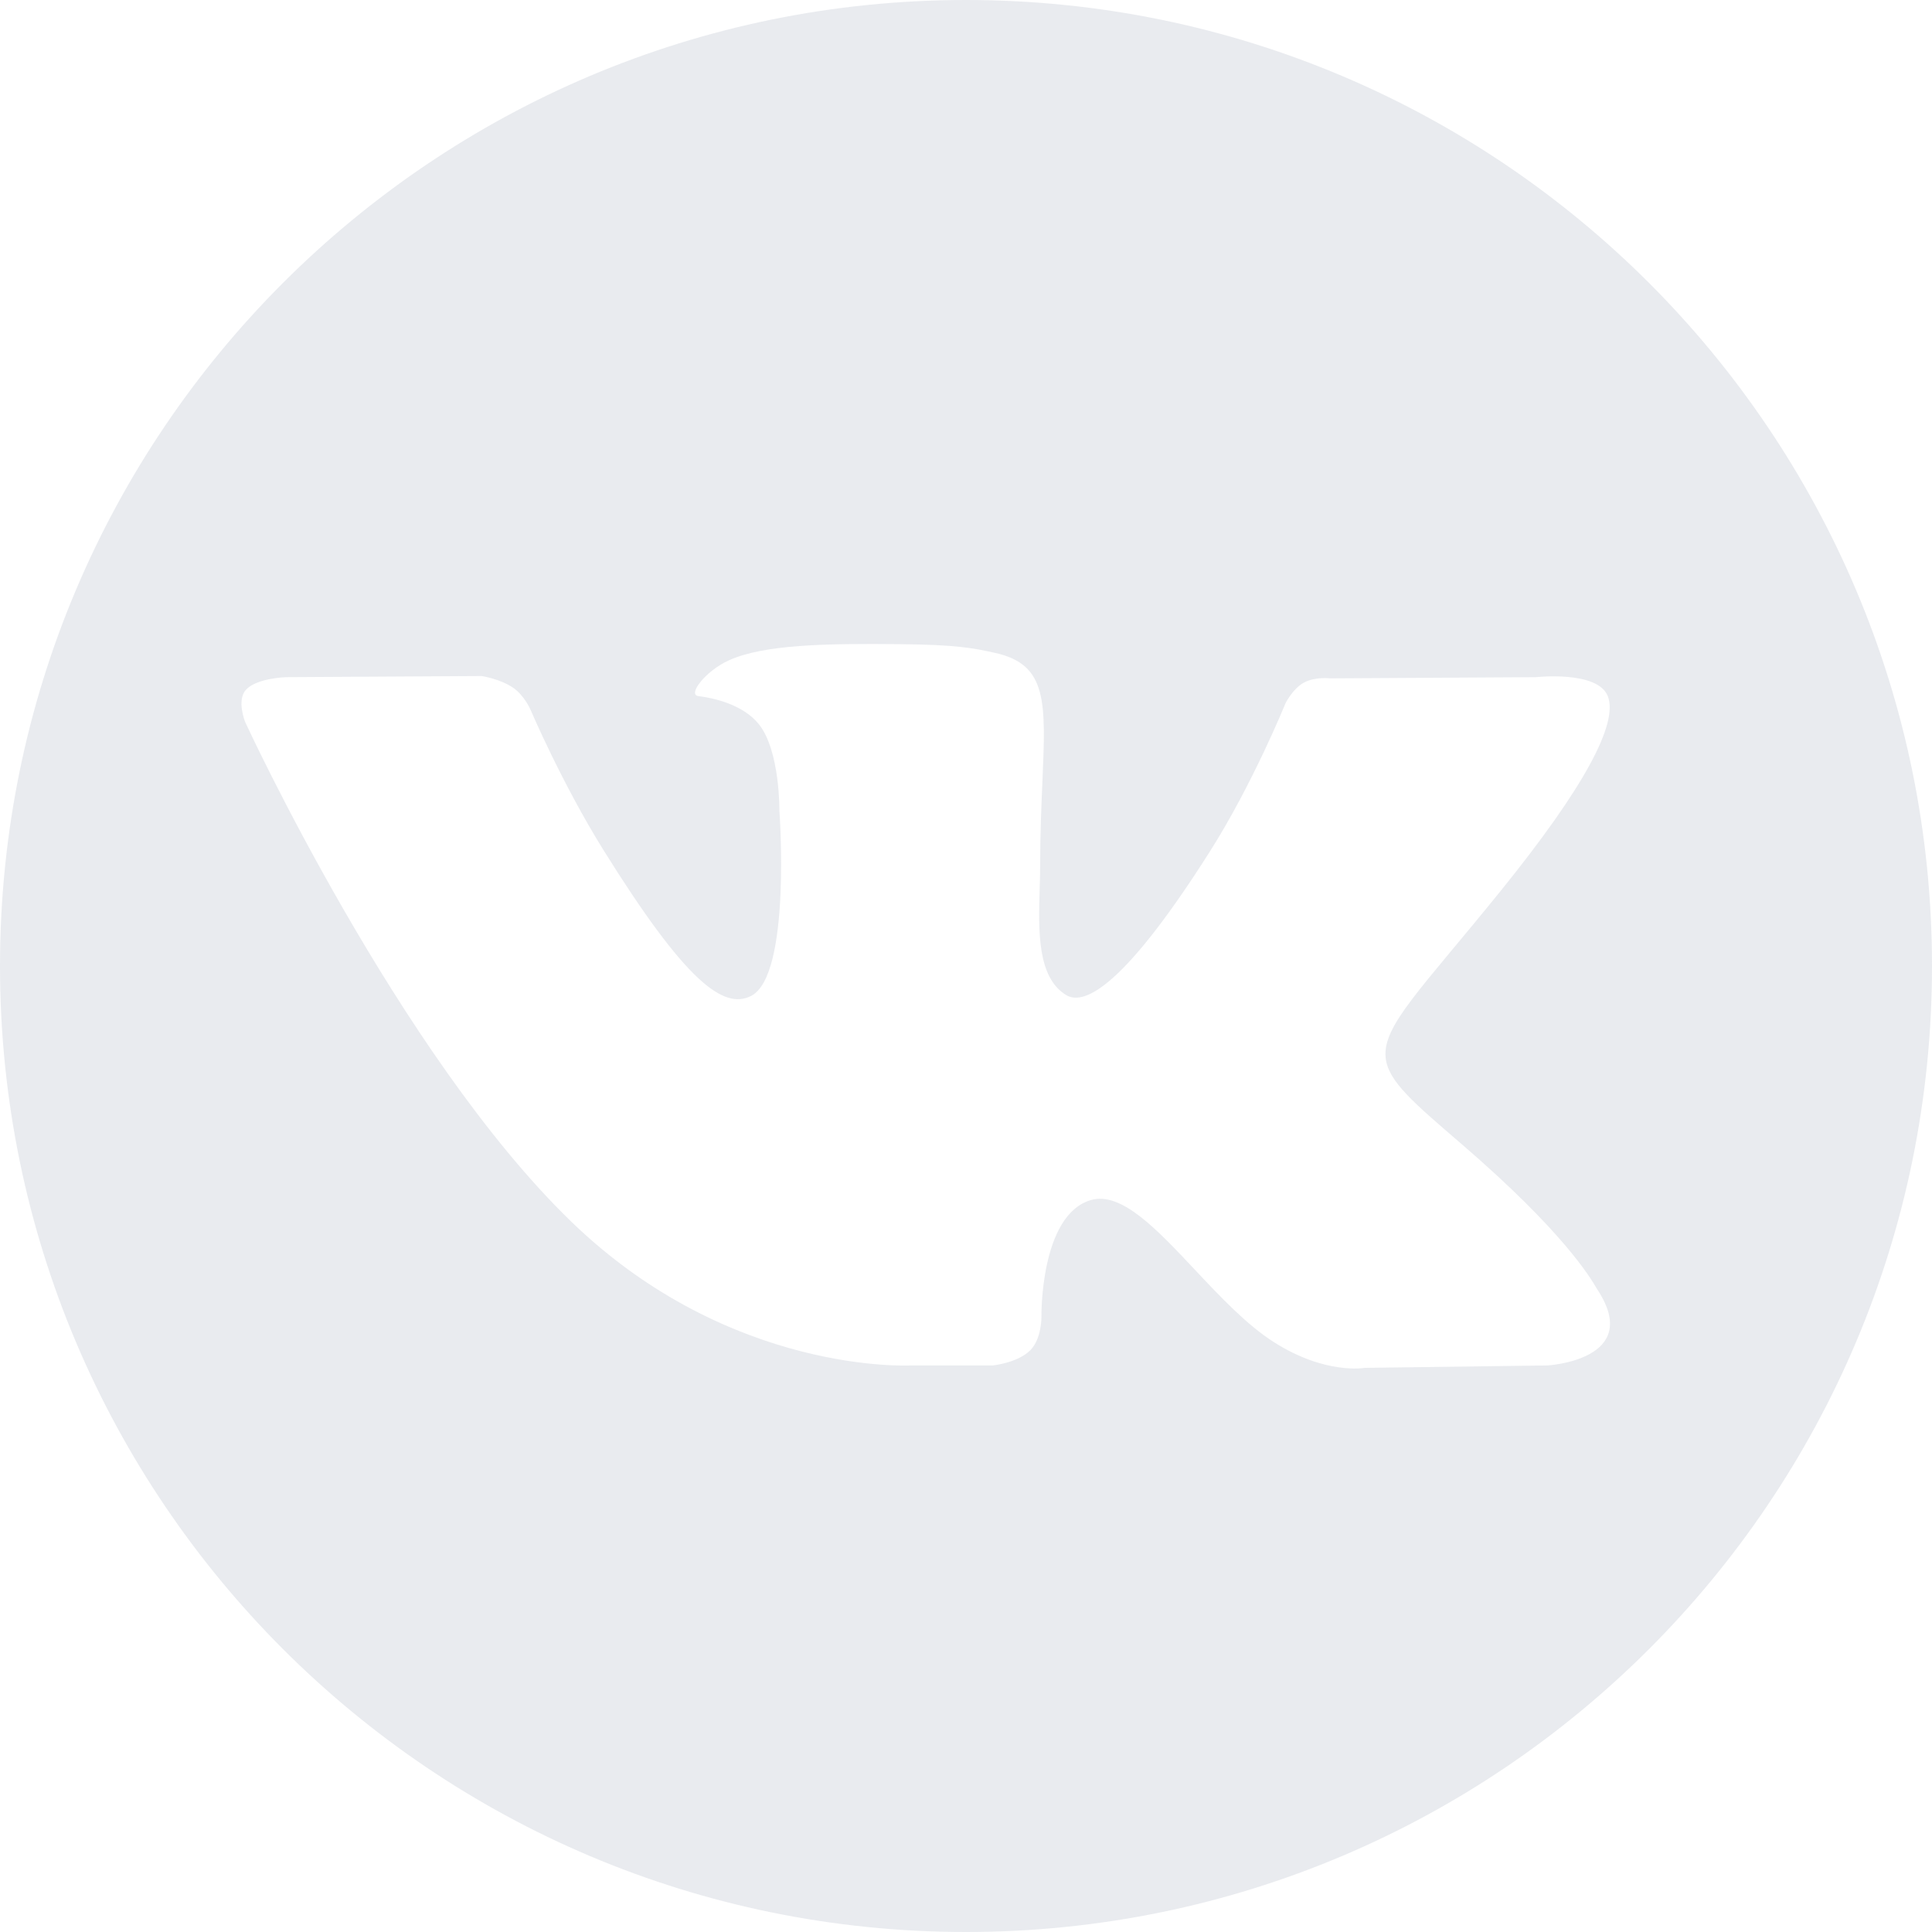 <svg width="24" height="24" viewBox="0 0 24 24" fill="none" xmlns="http://www.w3.org/2000/svg">
<path fill-rule="evenodd" clip-rule="evenodd" d="M12 0C5.373 0 0 5.373 0 12C0 18.627 5.373 24 12 24C18.627 24 24 18.627 24 12C24 5.373 18.627 0 12 0ZM12.798 16.774C12.64 16.931 12.334 16.962 12.334 16.962H11.318C11.318 16.962 9.076 17.087 7.101 15.18C4.948 13.099 3.046 8.97 3.046 8.97C3.046 8.97 2.936 8.699 3.055 8.569C3.189 8.422 3.554 8.412 3.554 8.412L5.983 8.398C5.983 8.398 6.212 8.432 6.375 8.544C6.511 8.637 6.587 8.809 6.587 8.809C6.587 8.809 6.979 9.73 7.499 10.564C8.514 12.191 8.986 12.547 9.33 12.372C9.833 12.118 9.682 10.072 9.682 10.072C9.682 10.072 9.691 9.33 9.429 8.999C9.226 8.743 8.844 8.668 8.675 8.647C8.538 8.63 8.763 8.335 9.054 8.203C9.491 8.005 10.262 7.993 11.175 8.002C11.886 8.009 12.09 8.05 12.368 8.112C13.012 8.257 12.992 8.719 12.949 9.717C12.936 10.016 12.921 10.363 12.921 10.763C12.921 10.853 12.918 10.948 12.915 11.047C12.9 11.559 12.883 12.144 13.246 12.362C13.432 12.473 13.887 12.378 15.025 10.585C15.565 9.735 15.969 8.736 15.969 8.736C15.969 8.736 16.058 8.557 16.195 8.481C16.336 8.403 16.525 8.427 16.525 8.427L19.081 8.412C19.081 8.412 19.849 8.327 19.973 8.649C20.104 8.986 19.686 9.775 18.642 11.067C17.654 12.289 17.172 12.741 17.213 13.139C17.243 13.432 17.557 13.696 18.161 14.216C19.416 15.297 19.753 15.866 19.833 16.003C19.84 16.014 19.845 16.023 19.849 16.028C20.411 16.895 19.224 16.962 19.224 16.962L16.953 16.992C16.953 16.992 16.466 17.081 15.824 16.672C15.488 16.458 15.159 16.109 14.846 15.776C14.368 15.267 13.927 14.797 13.55 14.908C12.917 15.095 12.937 16.36 12.937 16.36C12.937 16.36 12.941 16.631 12.798 16.774Z" fill="#DBDEE4" fill-opacity="0.6"/>
</svg>